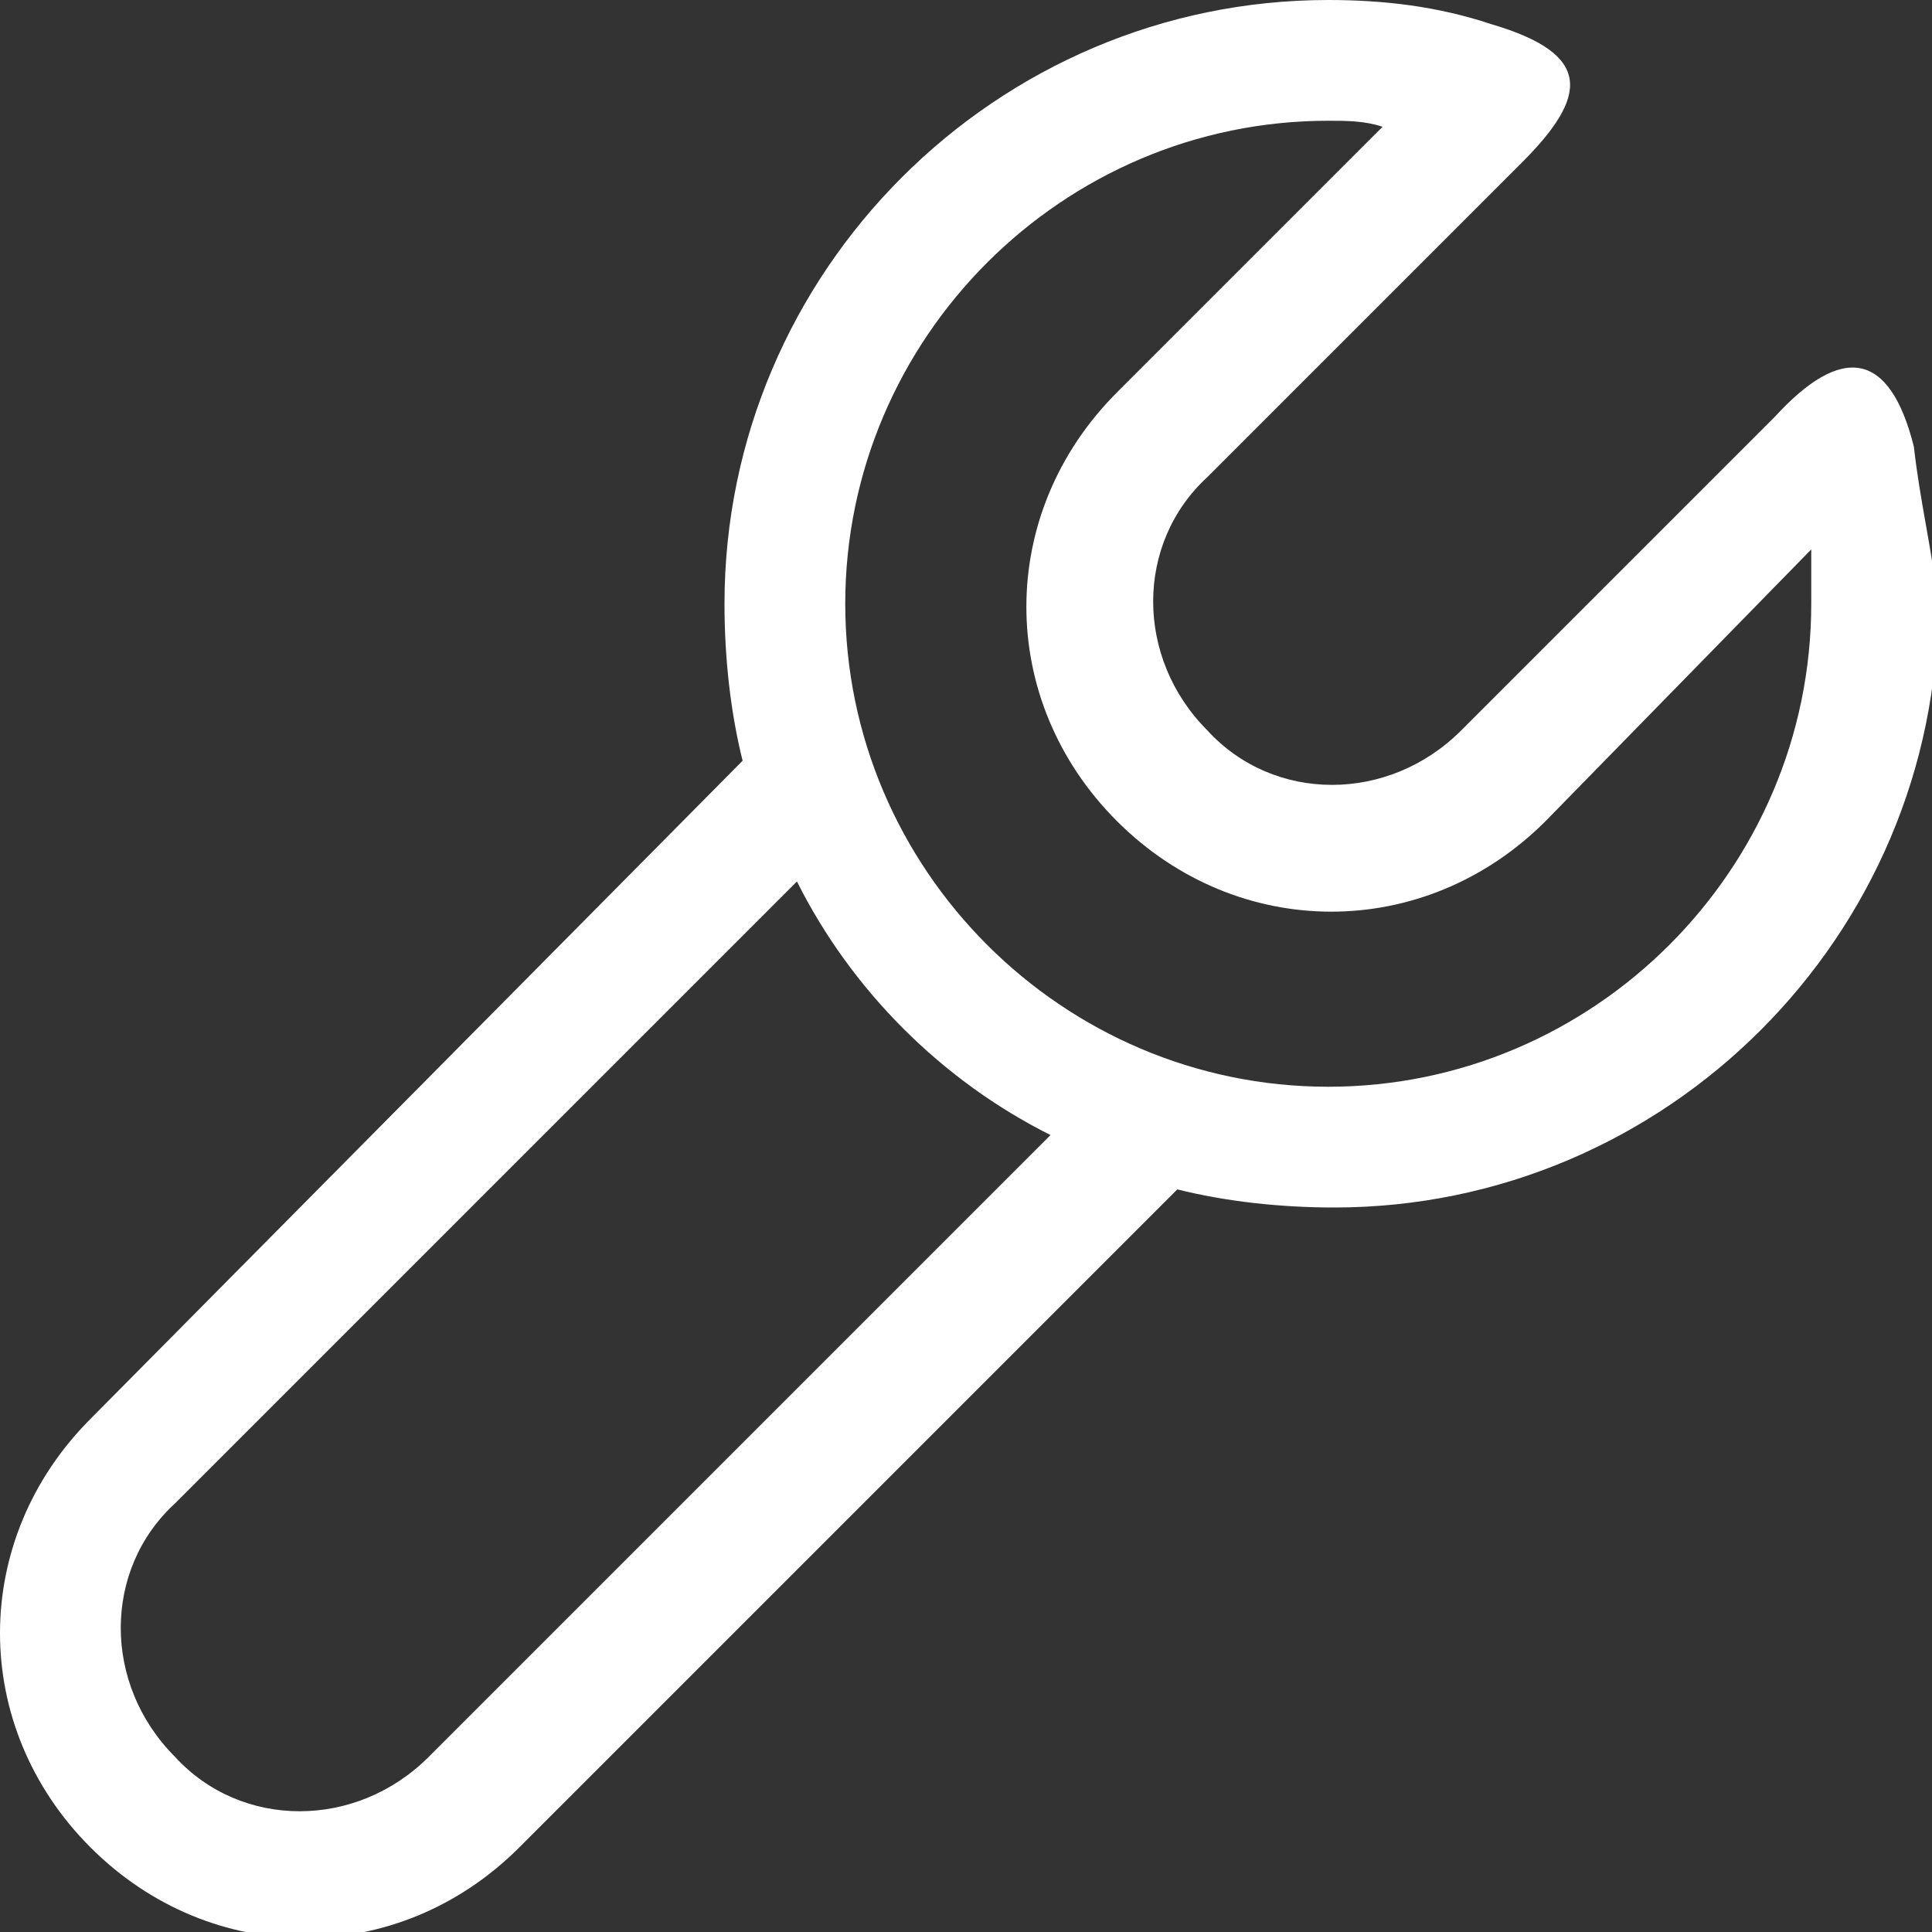 <?xml version="1.0" encoding="utf-8"?>
<!-- Generator: Adobe Illustrator 27.2.0, SVG Export Plug-In . SVG Version: 6.00 Build 0)  -->
<svg version="1.1" id="Responsive_Icons" xmlns="http://www.w3.org/2000/svg" xmlns:xlink="http://www.w3.org/1999/xlink" x="0px"
	 y="0px" viewBox="0 0 32 32" style="enable-background:new 0 0 32 32;" xml:space="preserve">
<rect x="0" y="0" width="32" height="32" fill="#333333" stroke="none"/>
<style type="text/css">
	.st0{fill:#FFFFFF;}
</style>
<path class="st0" d="M31.7,7.4c-0.4-1.6-1.2-1.7-2.3-0.5c-1.1,1.1-5.2,5.2-5.2,5.2c-1.2,1.2-3.1,1.2-4.2,0c-1.2-1.2-1.2-3.1,0-4.2
	c0,0,4.2-4.2,5.2-5.2c1.1-1.1,1.2-1.8-0.5-2.3C23.8,0.1,22.9,0,22,0c-5.5,0-10,4.5-10,10c0,0.9,0.1,1.8,0.3,2.6L1.5,23.5
	c-2,2-2,5.1,0,7.1s5.1,2,7.1,0l10.9-10.9c0.8,0.2,1.7,0.3,2.6,0.3c5.5,0,10-4.5,10-10C32,9.1,31.8,8.3,31.7,7.4z M7.1,29.1
	c-1.2,1.2-3.1,1.2-4.2,0c-1.2-1.2-1.2-3.1,0-4.2l10.3-10.3c0.9,1.8,2.4,3.3,4.2,4.2L7.1,29.1z M22,18c-4.4,0-8-3.6-8-8s3.6-8,8-8
	c0.3,0,0.6,0,0.9,0.1l-4.4,4.4c-2,2-2,5.1,0,7.1s5.1,2,7.1,0L30,9.1c0,0.3,0,0.6,0,0.9C30,14.4,26.4,18,22,18z"/>
</svg>
